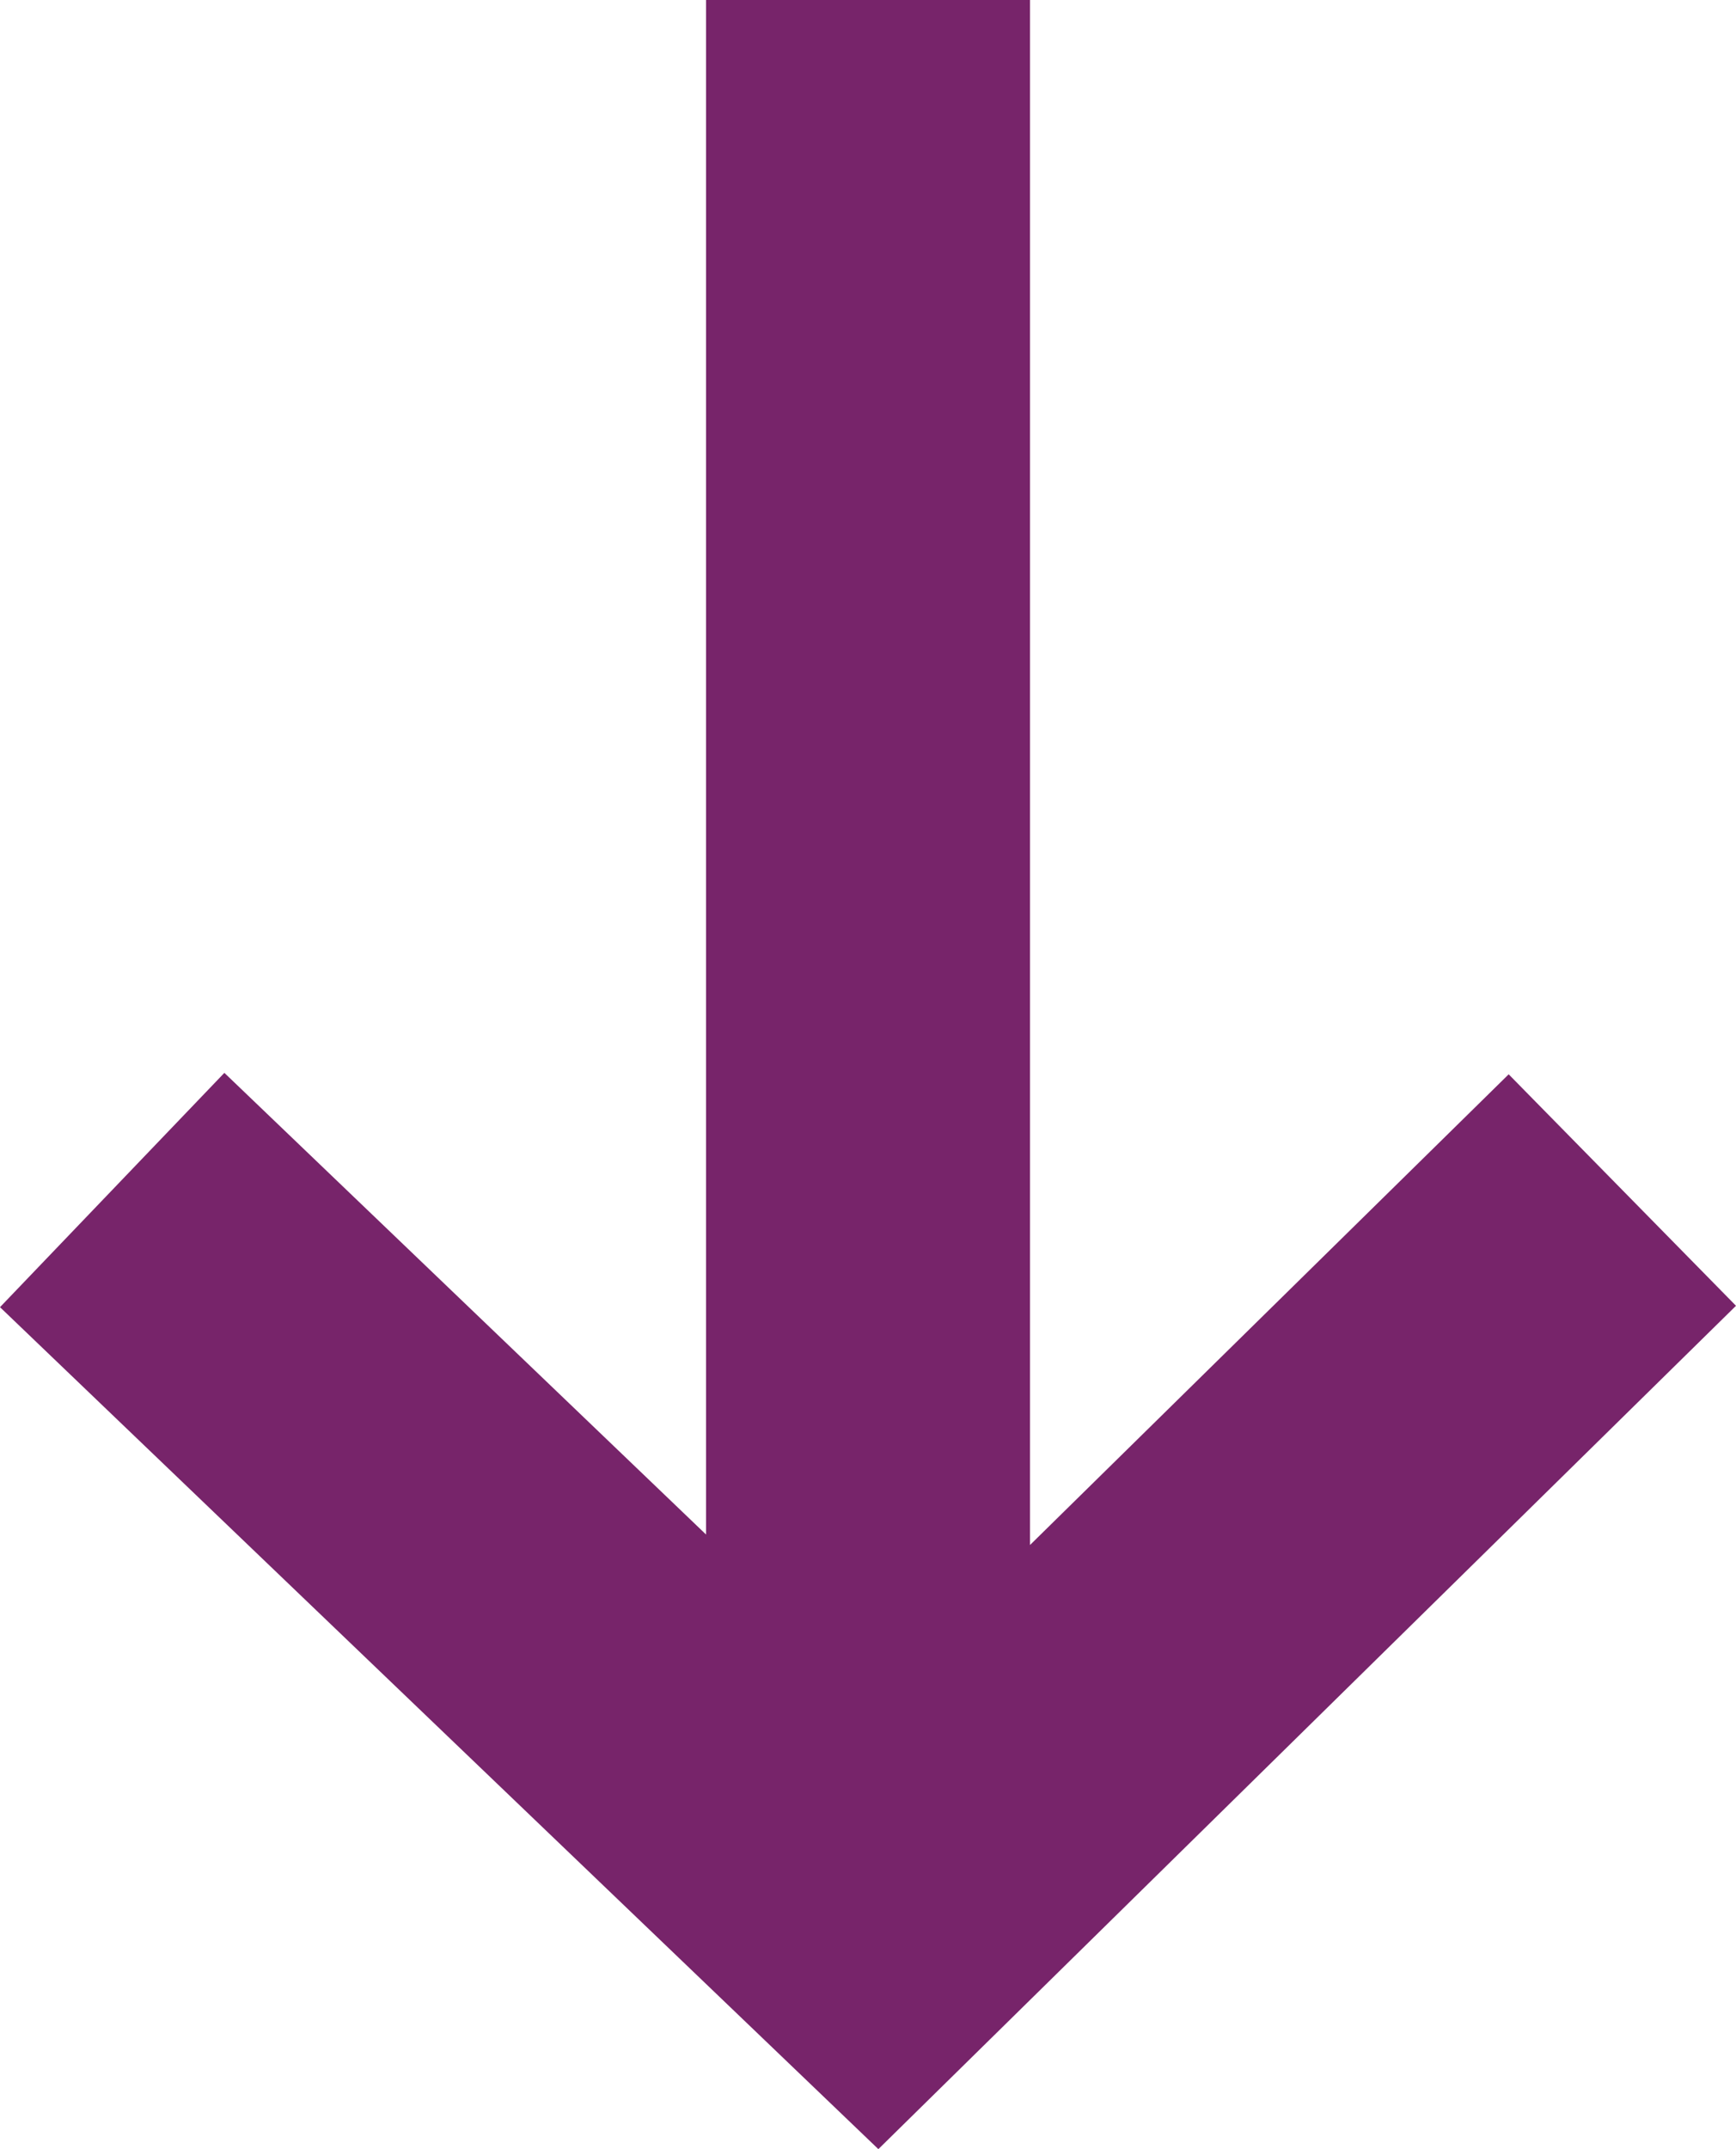 <?xml version="1.0" encoding="UTF-8"?>
<svg id="Layer_1" data-name="Layer 1" xmlns="http://www.w3.org/2000/svg" viewBox="0 0 311.58 385.51">
  <defs>
    <style>
      .cls-1 {
        fill: #77246a;
      }
    </style>
  </defs>
  <polygon class="cls-1" points="311.58 234.23 270.78 192.71 184.87 277.14 184.87 0 126.72 0 126.72 275.26 40.27 192.45 0 234.48 157.65 385.51 311.58 234.23"/>
</svg>